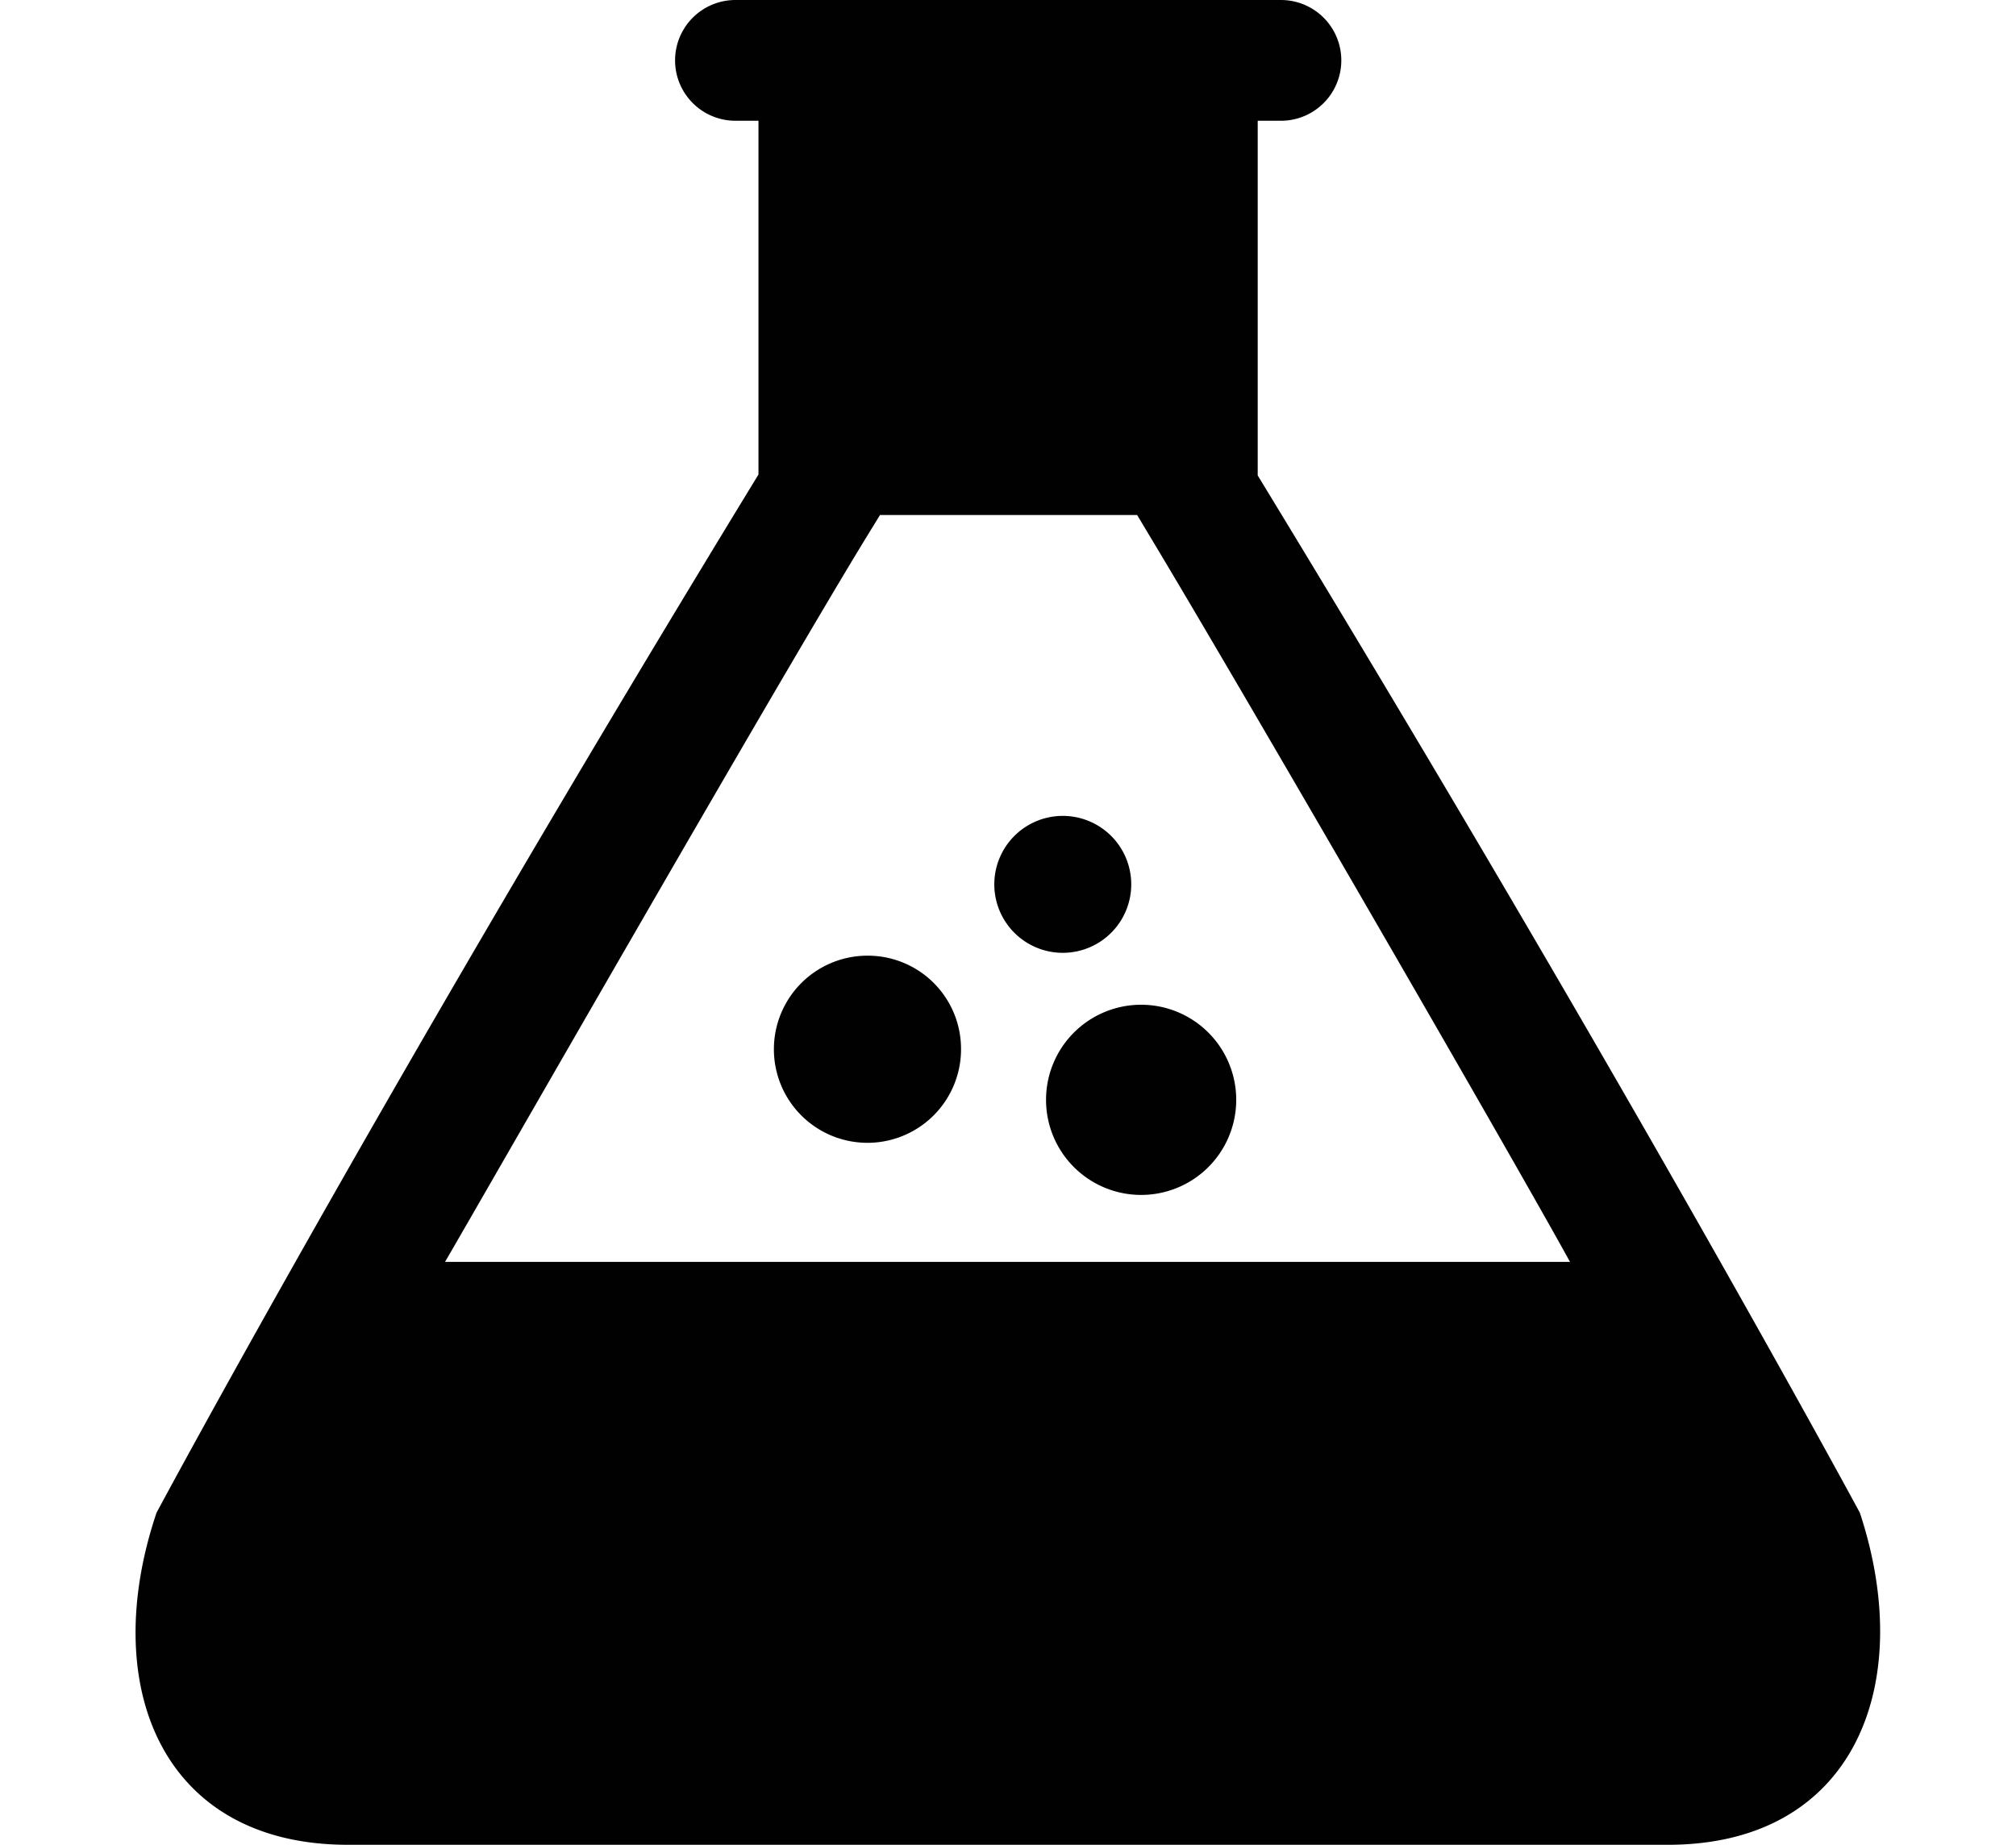 <svg id="Layer_1" data-name="Layer 1" xmlns="http://www.w3.org/2000/svg" viewBox="0 0 106 97"><defs><style>.cls-1{fill:#010101;}</style></defs><title>LabArtboard 1</title><path class="cls-1" d="M60,52.83a5,5,0,1,1-5,5h0a5,5,0,0,1,5-5ZM45.64,50.25a4.92,4.92,0,1,0,4.89,5s0,0,0-.06A4.9,4.9,0,0,0,45.64,50.25ZM59.48,46.5a3.6,3.6,0,1,0-3.6,3.6A3.6,3.6,0,0,0,59.48,46.5ZM87.71,97H18.29C8.53,97,5.15,88.68,8.23,79.54c0,0,12-22.41,31.65-54.59V6.35H38.67a3.17,3.17,0,0,1,0-6.35H67.35a3.17,3.17,0,0,1,0,6.35H66.13V25C85.74,57.18,97.79,79.54,97.79,79.54c3,9.08-.32,17.46-10.09,17.46ZM82.55,66.35c-3.17-5.76-17.46-30.46-22-38l-.76-1.27H46.27l-.78,1.27c-5,8.2-20.06,34.52-22.09,38Z"/></svg>